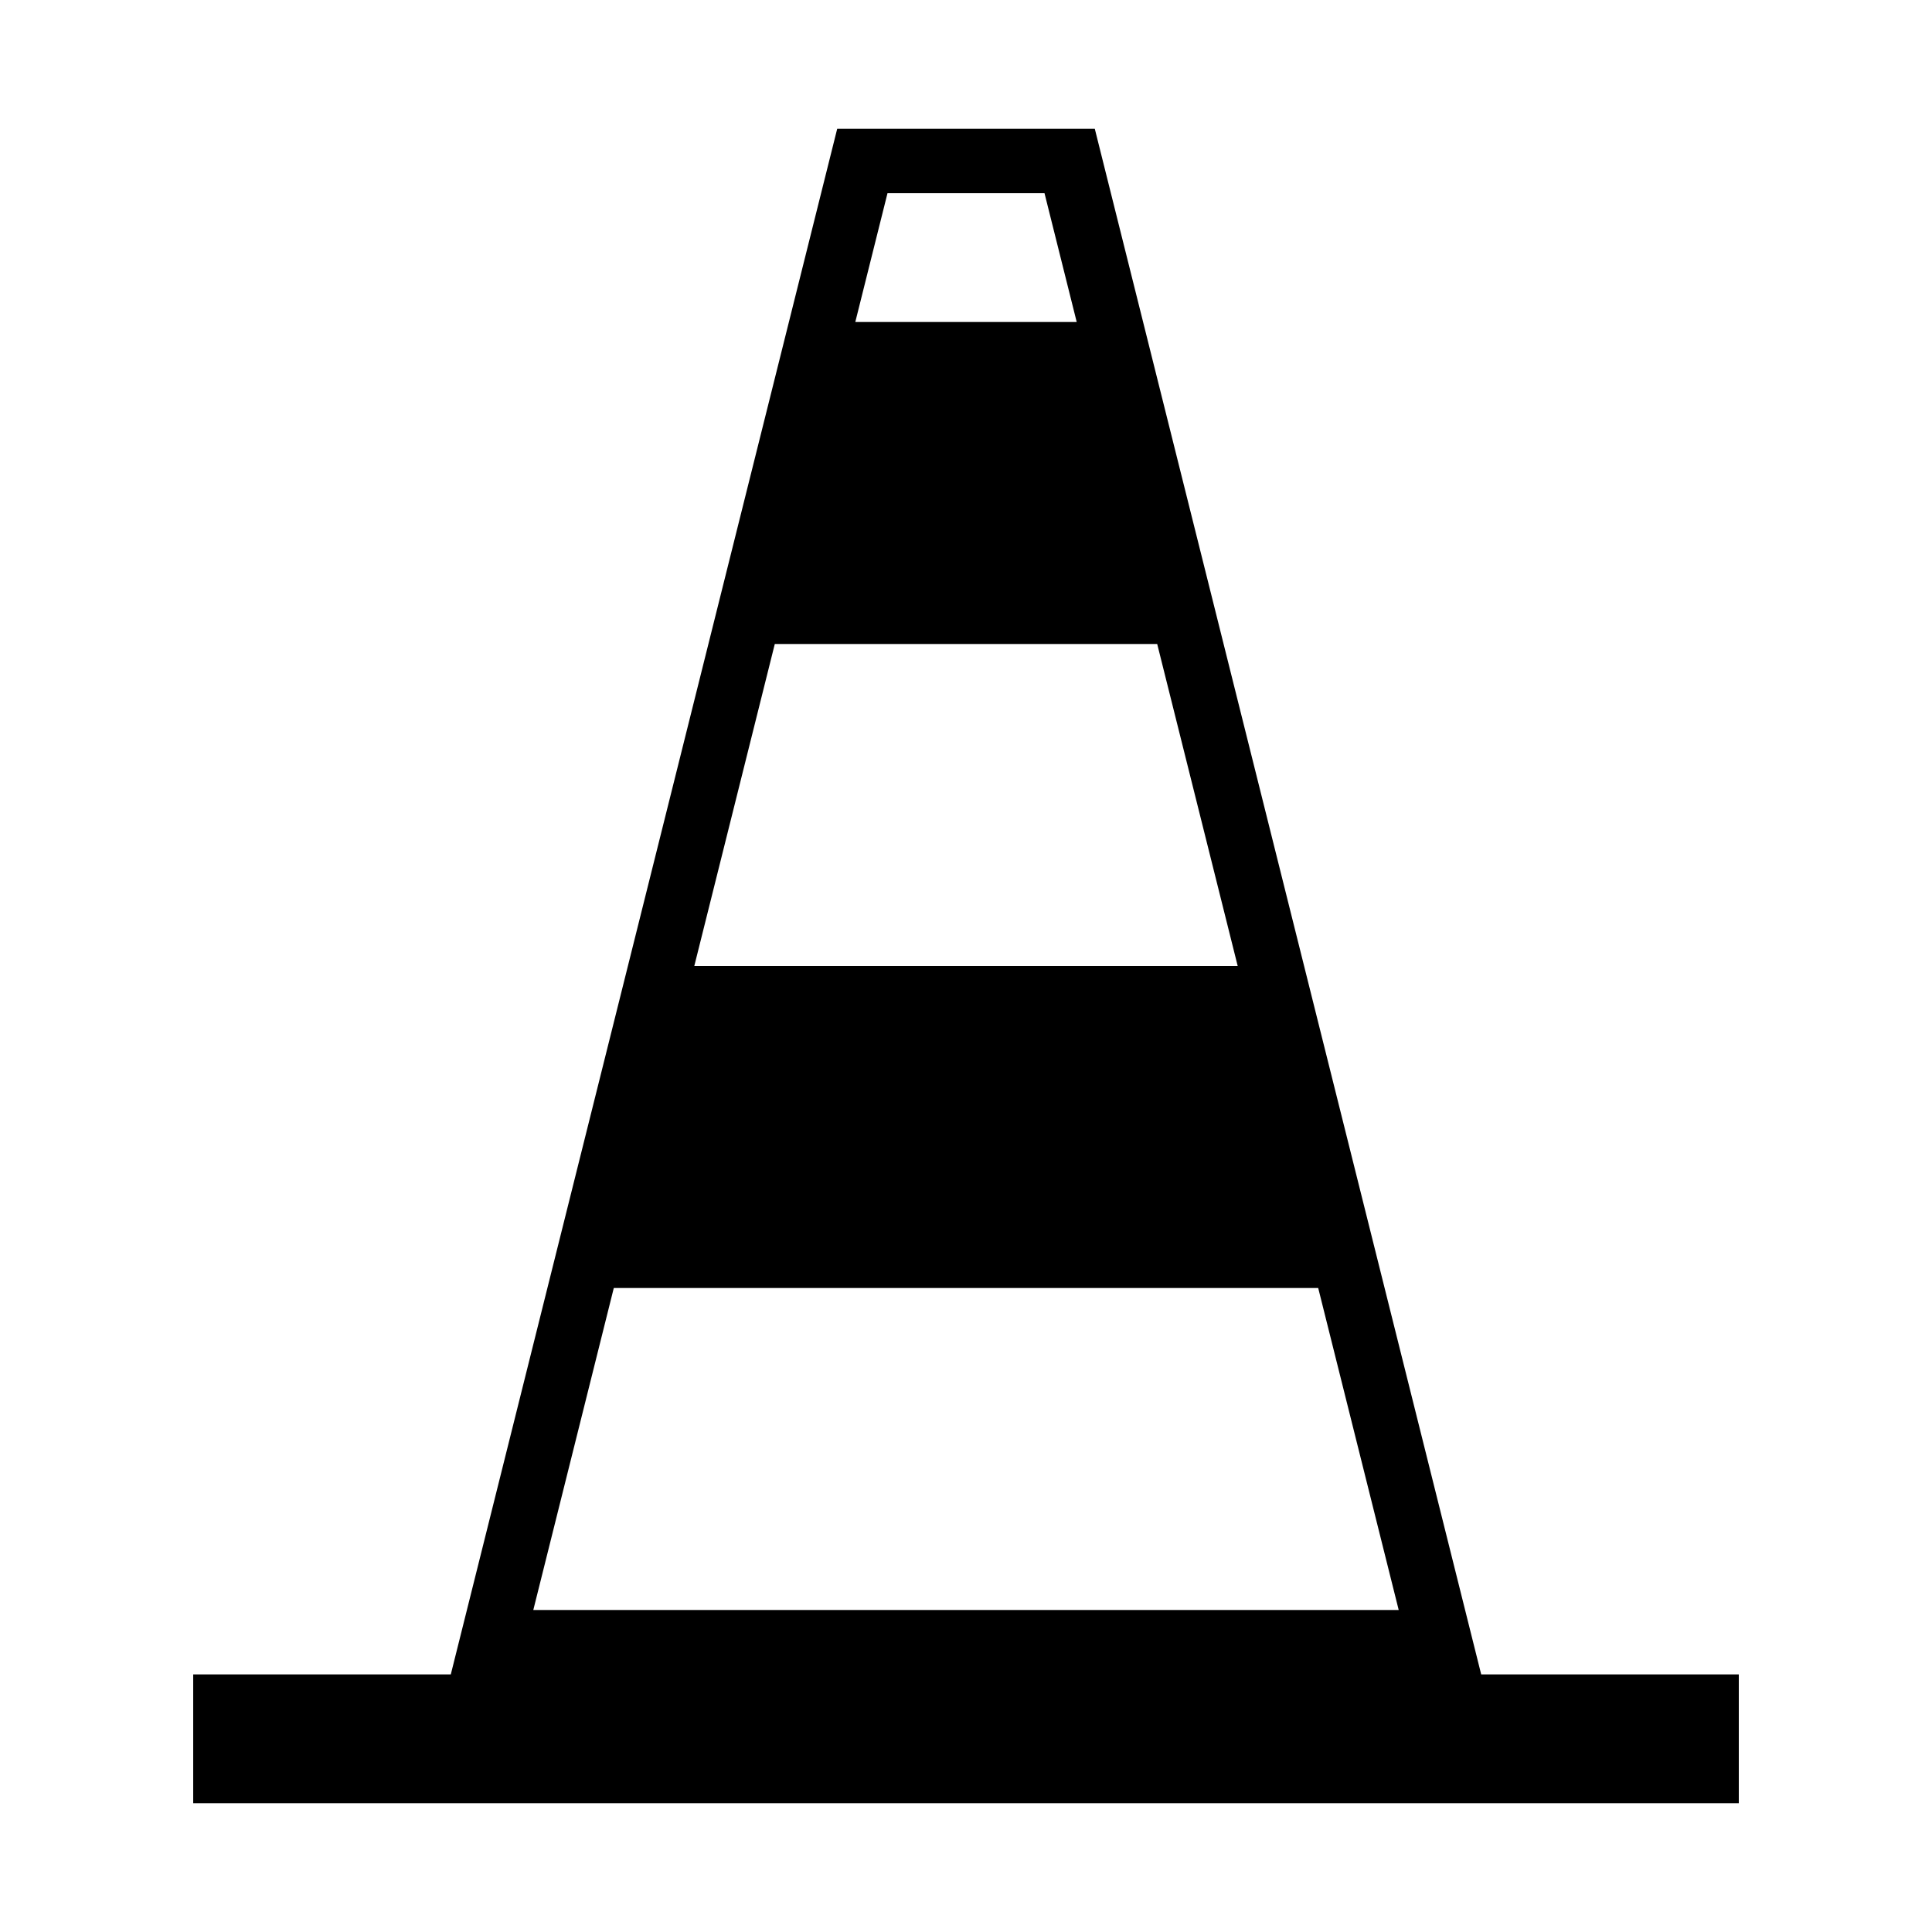 <svg xmlns="http://www.w3.org/2000/svg" xmlns:xlink="http://www.w3.org/1999/xlink" version="1.1" x="0px" y="0px" viewBox="0 0 30 30" xml:space="preserve"><g transform="translate(-570 -320)"><g xmlns="http://www.w3.org/2000/svg" xmlns:xlink="http://www.w3.org/1999/xlink"><polygon style="" points="586.219,323 583.781,323 583.281,325 586.719,325   " opacity="0"></polygon><polygon style="" points="587.969,330 582.031,330 580.781,335 589.219,335   " opacity="0"></polygon><polygon style="" points="590.469,340 579.531,340 578.281,345 591.719,345   " opacity="0"></polygon><path d="M593,346l-6-24h-4l-6,24h-4v2h24v-2H593z M583.781,323h2.438l0.5,2h-3.438L583.781,323z M582.031,330h5.938l1.25,5h-8.438    L582.031,330z M579.531,340h10.938l1.25,5h-13.438L579.531,340z"></path></g></g></svg>